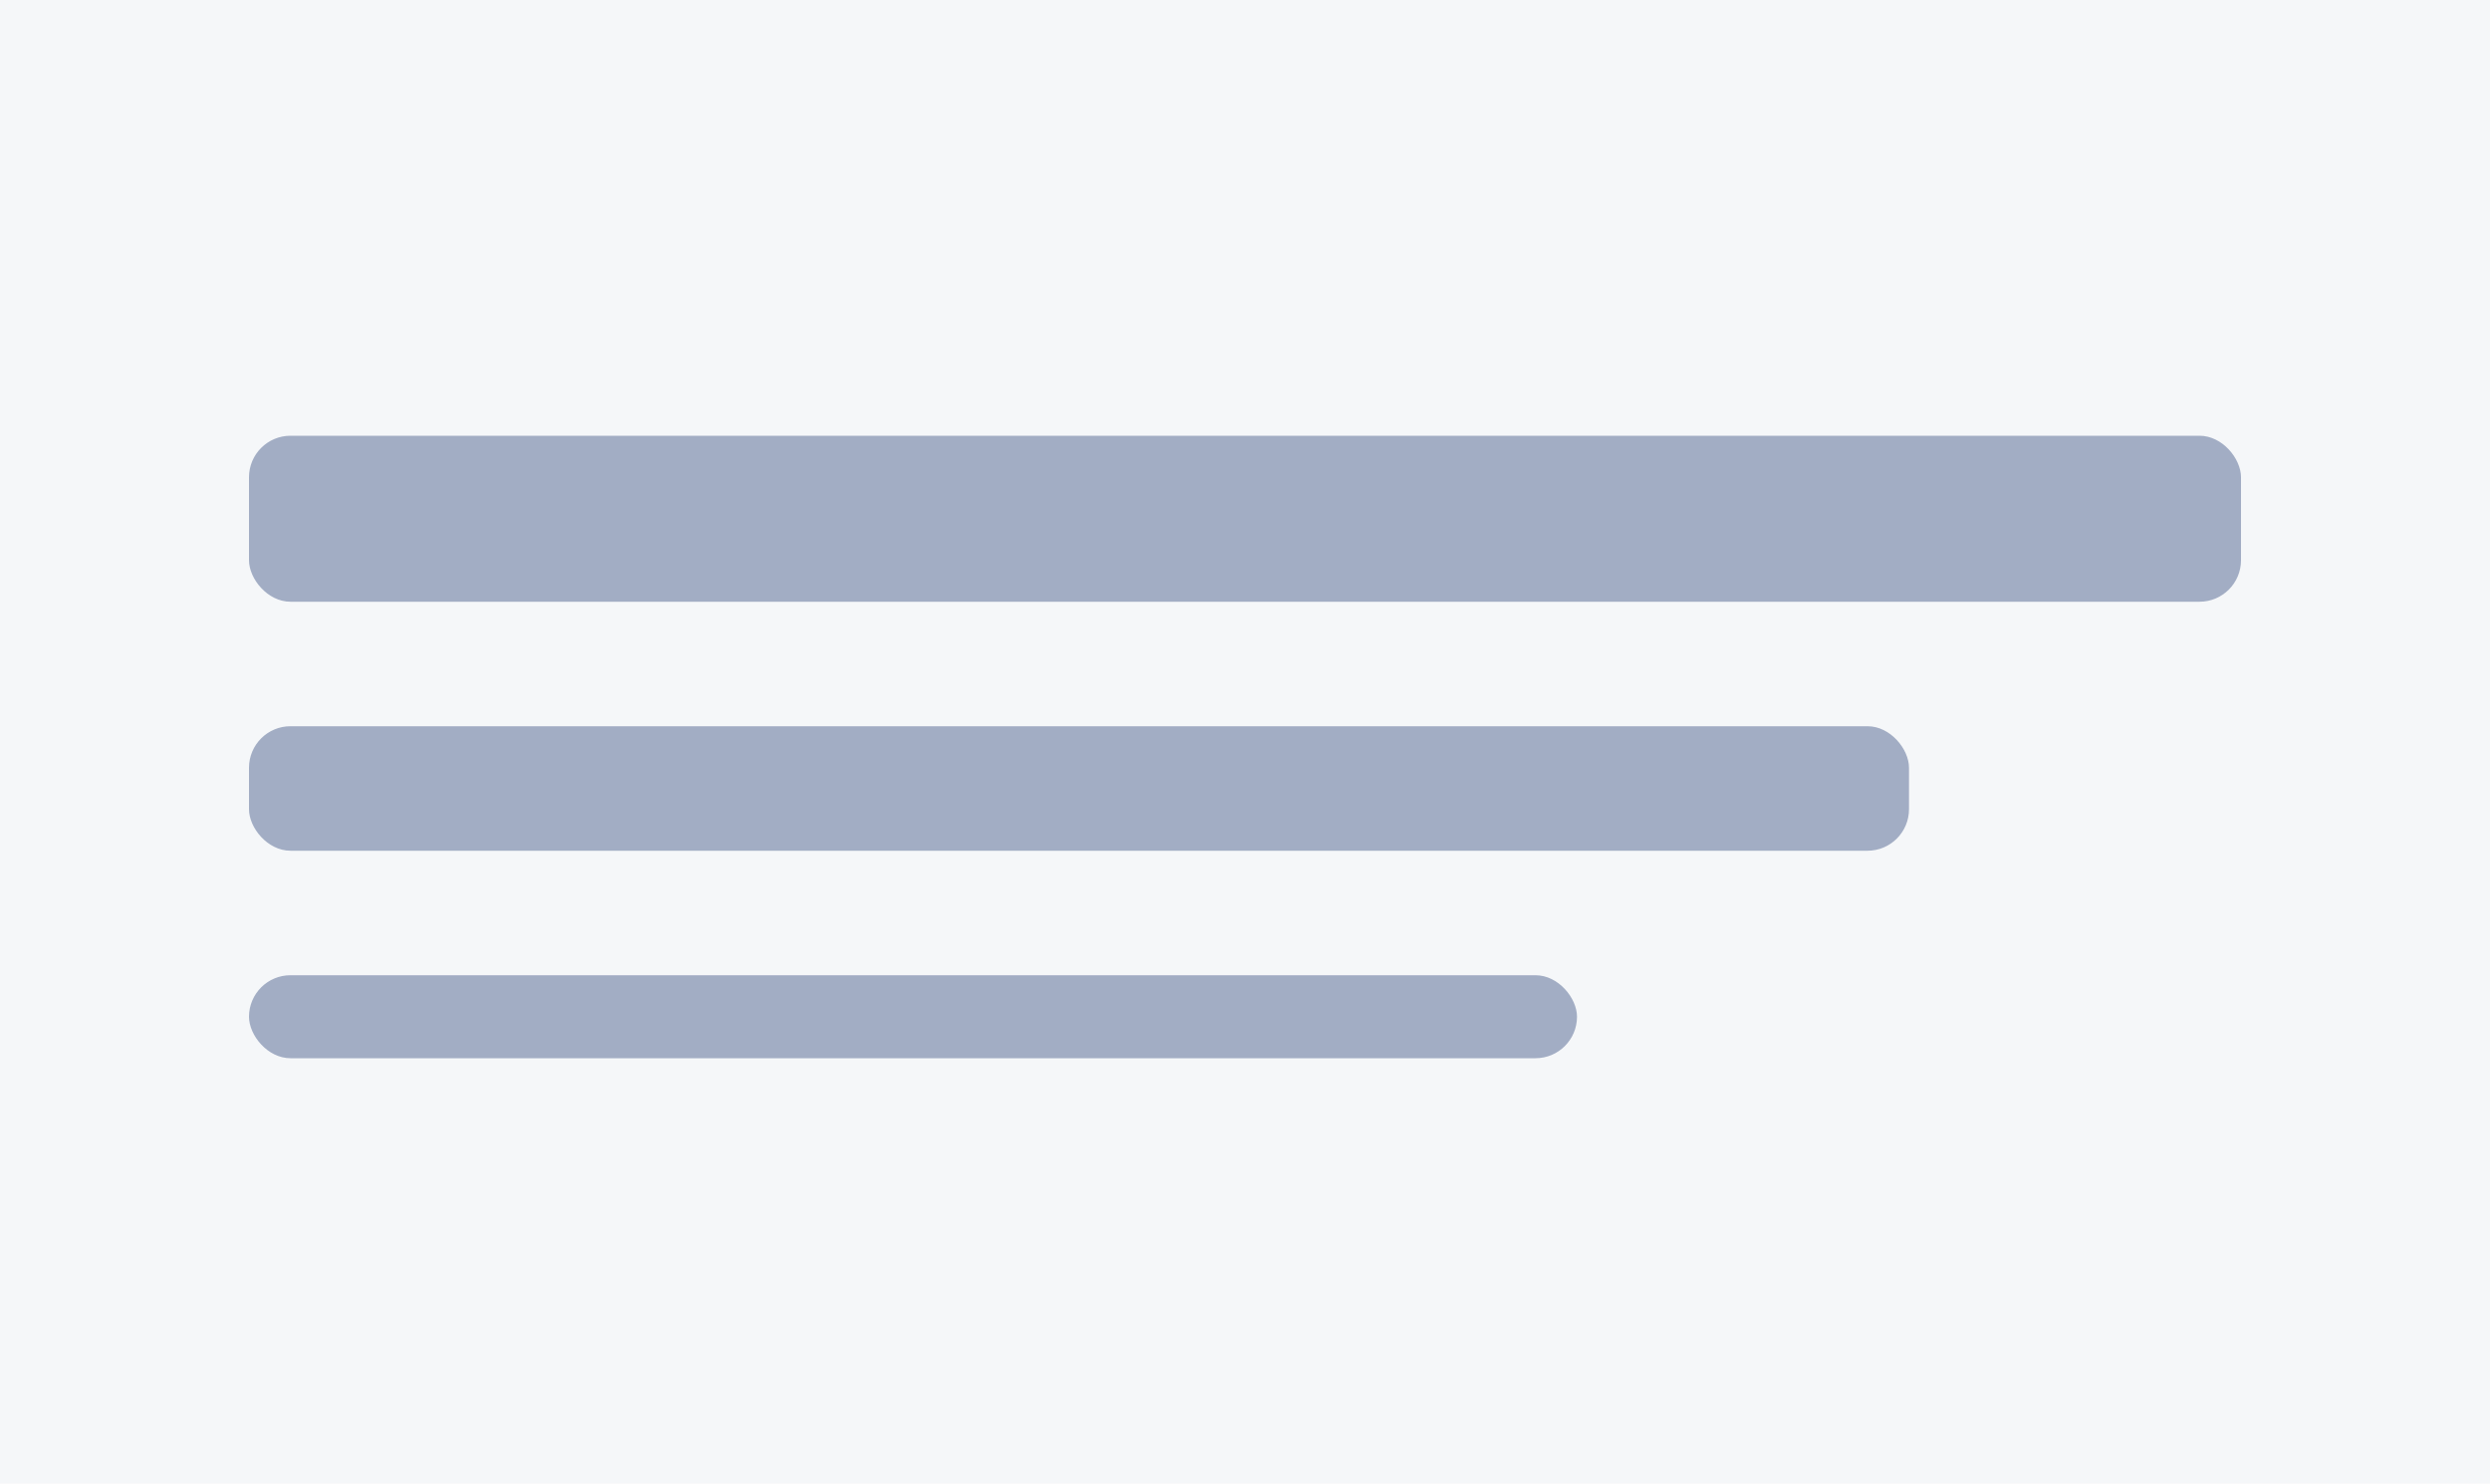 <svg width="240" height="143" viewBox="0 0 240 143" fill="none" xmlns="http://www.w3.org/2000/svg">
<rect width="240" height="143" fill="#F5F7F9"/>
<rect x="24" y="70" width="160" height="12" rx="4" fill="#A2ADC4"/>
<rect x="24" y="94" width="128" height="8" rx="4" fill="#A2ADC4"/>
<rect x="24" y="42" width="192" height="16" rx="4" fill="#A2ADC4"/>
</svg>
